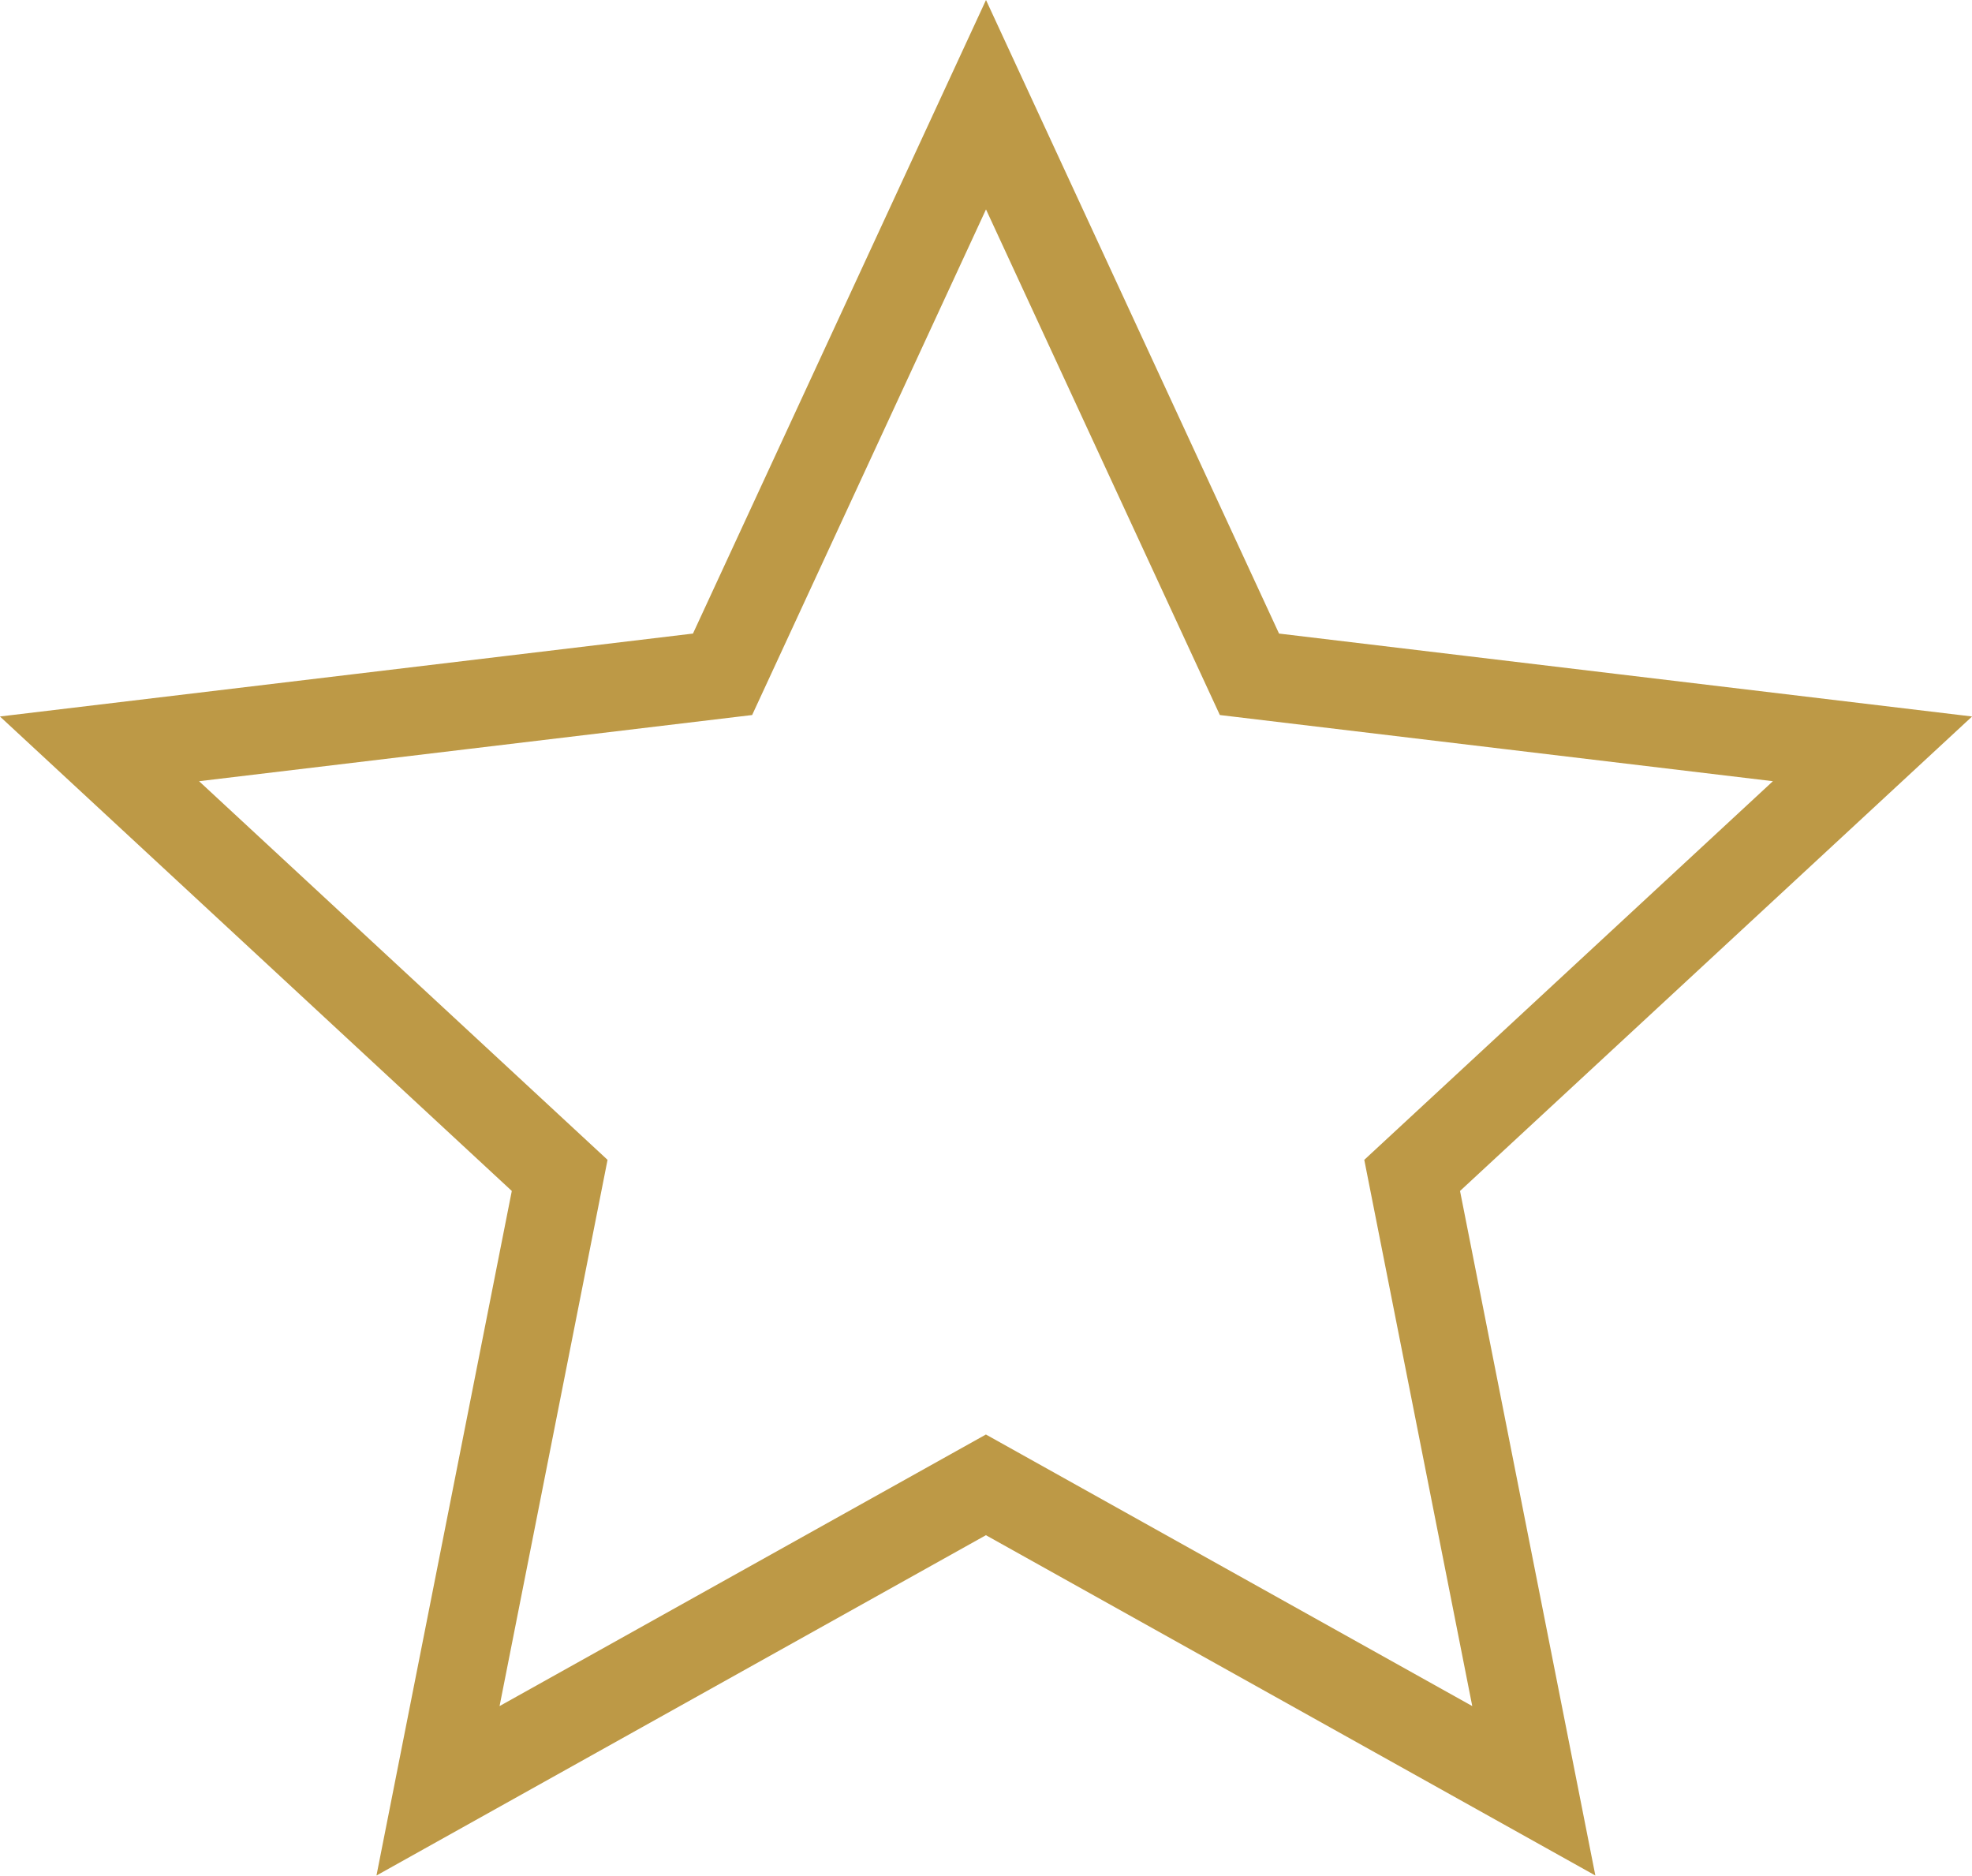<svg xmlns="http://www.w3.org/2000/svg" width="22.434" height="21.337" viewBox="0 0 22.434 21.337">
    <g data-name="Grupo 5266">
        <path data-name="Trazado 8392" d="M7.588 6.979.5 7.827l5.235 4.852-1.384 7 6.233-3.48 6.233 3.48-1.384-7 5.237-4.852-7.088-.848L10.585.5z" transform="translate(.632 .691)" style="fill:none;stroke:#bd9946"/>
    </g>
</svg>
